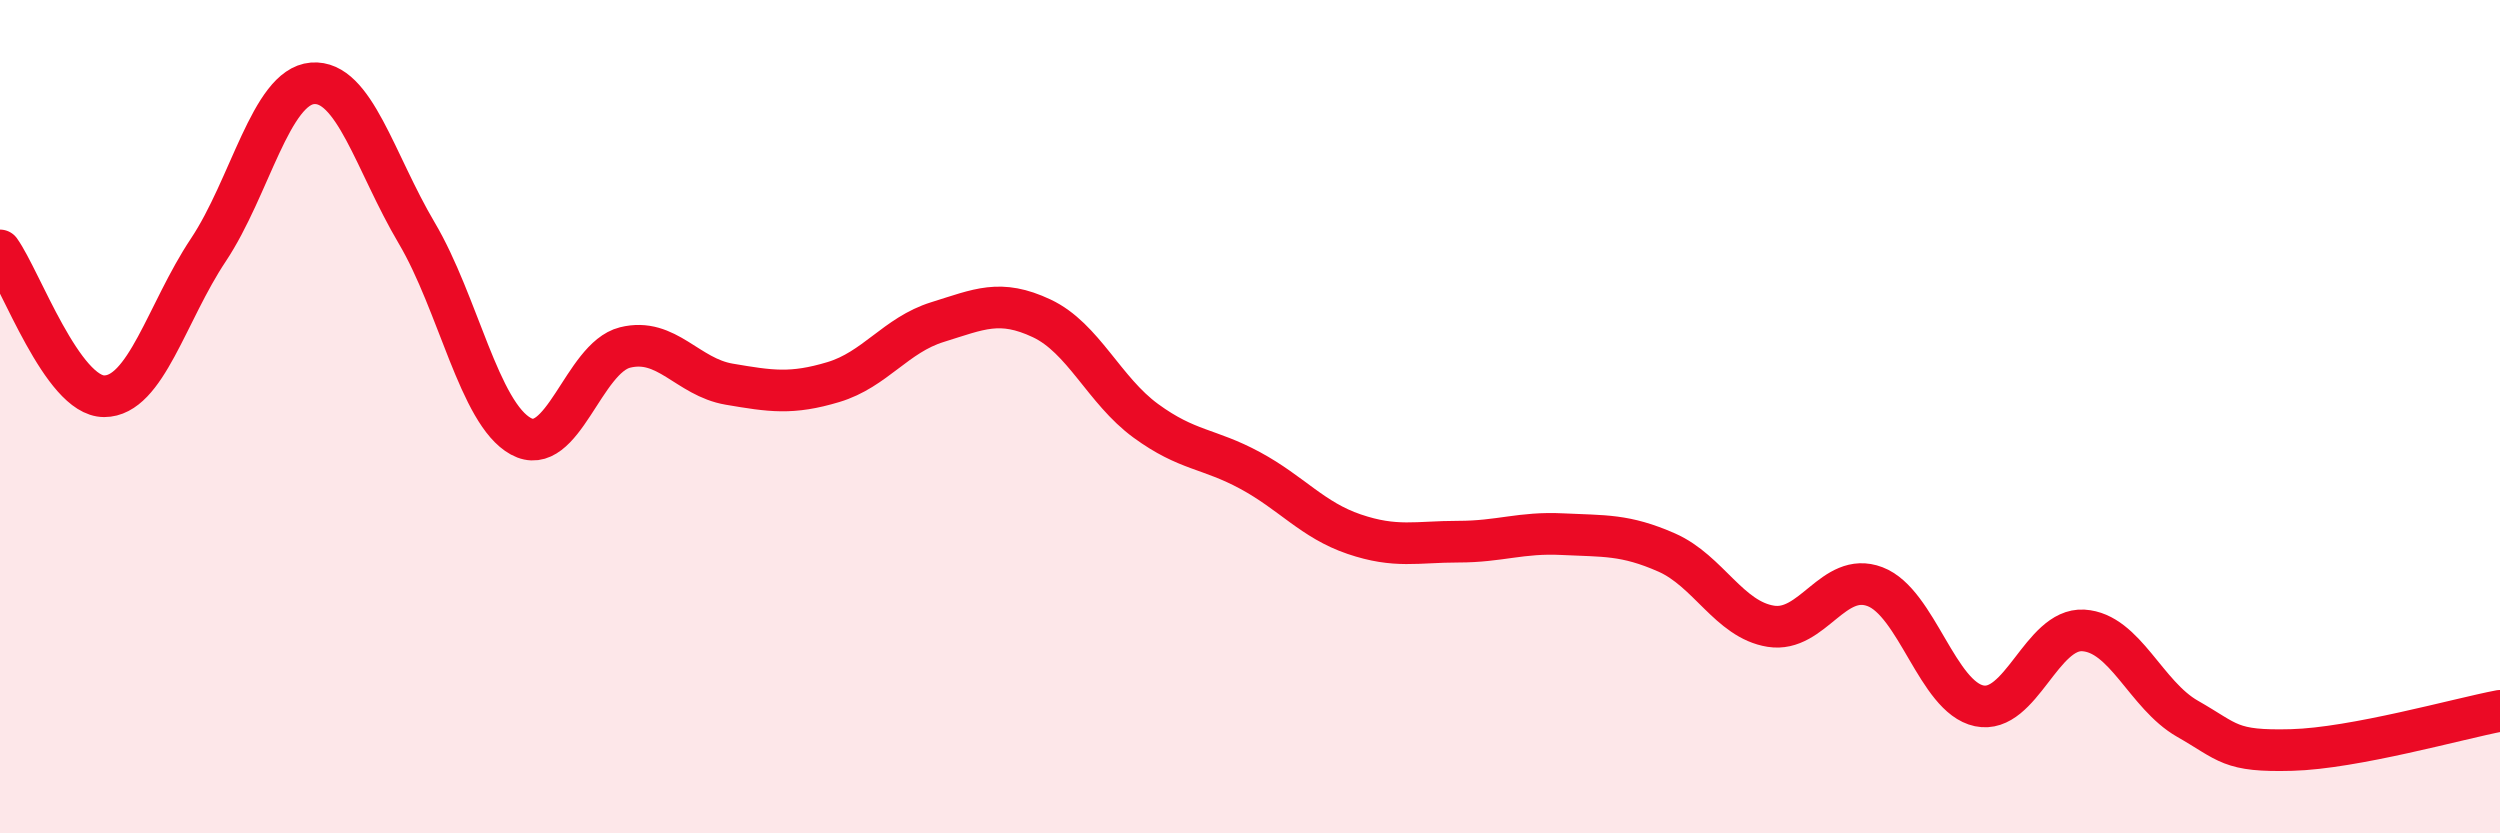 
    <svg width="60" height="20" viewBox="0 0 60 20" xmlns="http://www.w3.org/2000/svg">
      <path
        d="M 0,6.01 C 0.5,6.71 1.5,9.51 2.5,9.51 C 3.5,9.51 4,7.5 5,6 C 6,4.5 6.5,2.08 7.5,2 C 8.5,1.92 9,3.9 10,5.59 C 11,7.28 11.5,9.92 12.5,10.47 C 13.5,11.02 14,8.59 15,8.34 C 16,8.09 16.5,9.05 17.5,9.22 C 18.5,9.39 19,9.47 20,9.17 C 21,8.87 21.5,8.04 22.5,7.73 C 23.5,7.42 24,7.17 25,7.64 C 26,8.11 26.5,9.37 27.5,10.1 C 28.5,10.83 29,10.75 30,11.29 C 31,11.83 31.5,12.48 32.5,12.82 C 33.5,13.16 34,13 35,13 C 36,13 36.5,12.77 37.5,12.82 C 38.5,12.87 39,12.82 40,13.26 C 41,13.7 41.5,14.87 42.5,15.03 C 43.5,15.19 44,13.7 45,14.08 C 46,14.46 46.5,16.73 47.5,16.94 C 48.5,17.15 49,15.07 50,15.13 C 51,15.19 51.5,16.68 52.5,17.25 C 53.5,17.82 53.5,18.04 55,18 C 56.5,17.96 59,17.25 60,17.06L60 20L0 20Z"
        fill="#EB0A25"
        opacity="0.1"
        stroke-linecap="round"
        stroke-linejoin="round"
      />
      <path
        d="M 0,6.01 C 0.5,6.71 1.5,9.51 2.5,9.51 C 3.5,9.51 4,7.5 5,6 C 6,4.5 6.5,2.08 7.5,2 C 8.5,1.92 9,3.9 10,5.59 C 11,7.28 11.5,9.92 12.5,10.47 C 13.5,11.02 14,8.59 15,8.34 C 16,8.09 16.5,9.05 17.5,9.22 C 18.5,9.39 19,9.47 20,9.17 C 21,8.87 21.5,8.04 22.5,7.73 C 23.5,7.42 24,7.17 25,7.64 C 26,8.11 26.5,9.37 27.5,10.1 C 28.5,10.83 29,10.75 30,11.29 C 31,11.83 31.5,12.48 32.5,12.82 C 33.5,13.16 34,13 35,13 C 36,13 36.5,12.77 37.5,12.82 C 38.5,12.87 39,12.82 40,13.26 C 41,13.7 41.5,14.87 42.5,15.03 C 43.5,15.19 44,13.7 45,14.08 C 46,14.46 46.5,16.73 47.5,16.94 C 48.5,17.15 49,15.07 50,15.13 C 51,15.19 51.5,16.68 52.5,17.25 C 53.5,17.82 53.5,18.04 55,18 C 56.5,17.96 59,17.25 60,17.06"
        stroke="#EB0A25"
        stroke-width="1"
        fill="none"
        stroke-linecap="round"
        stroke-linejoin="round"
      />
    </svg>
  